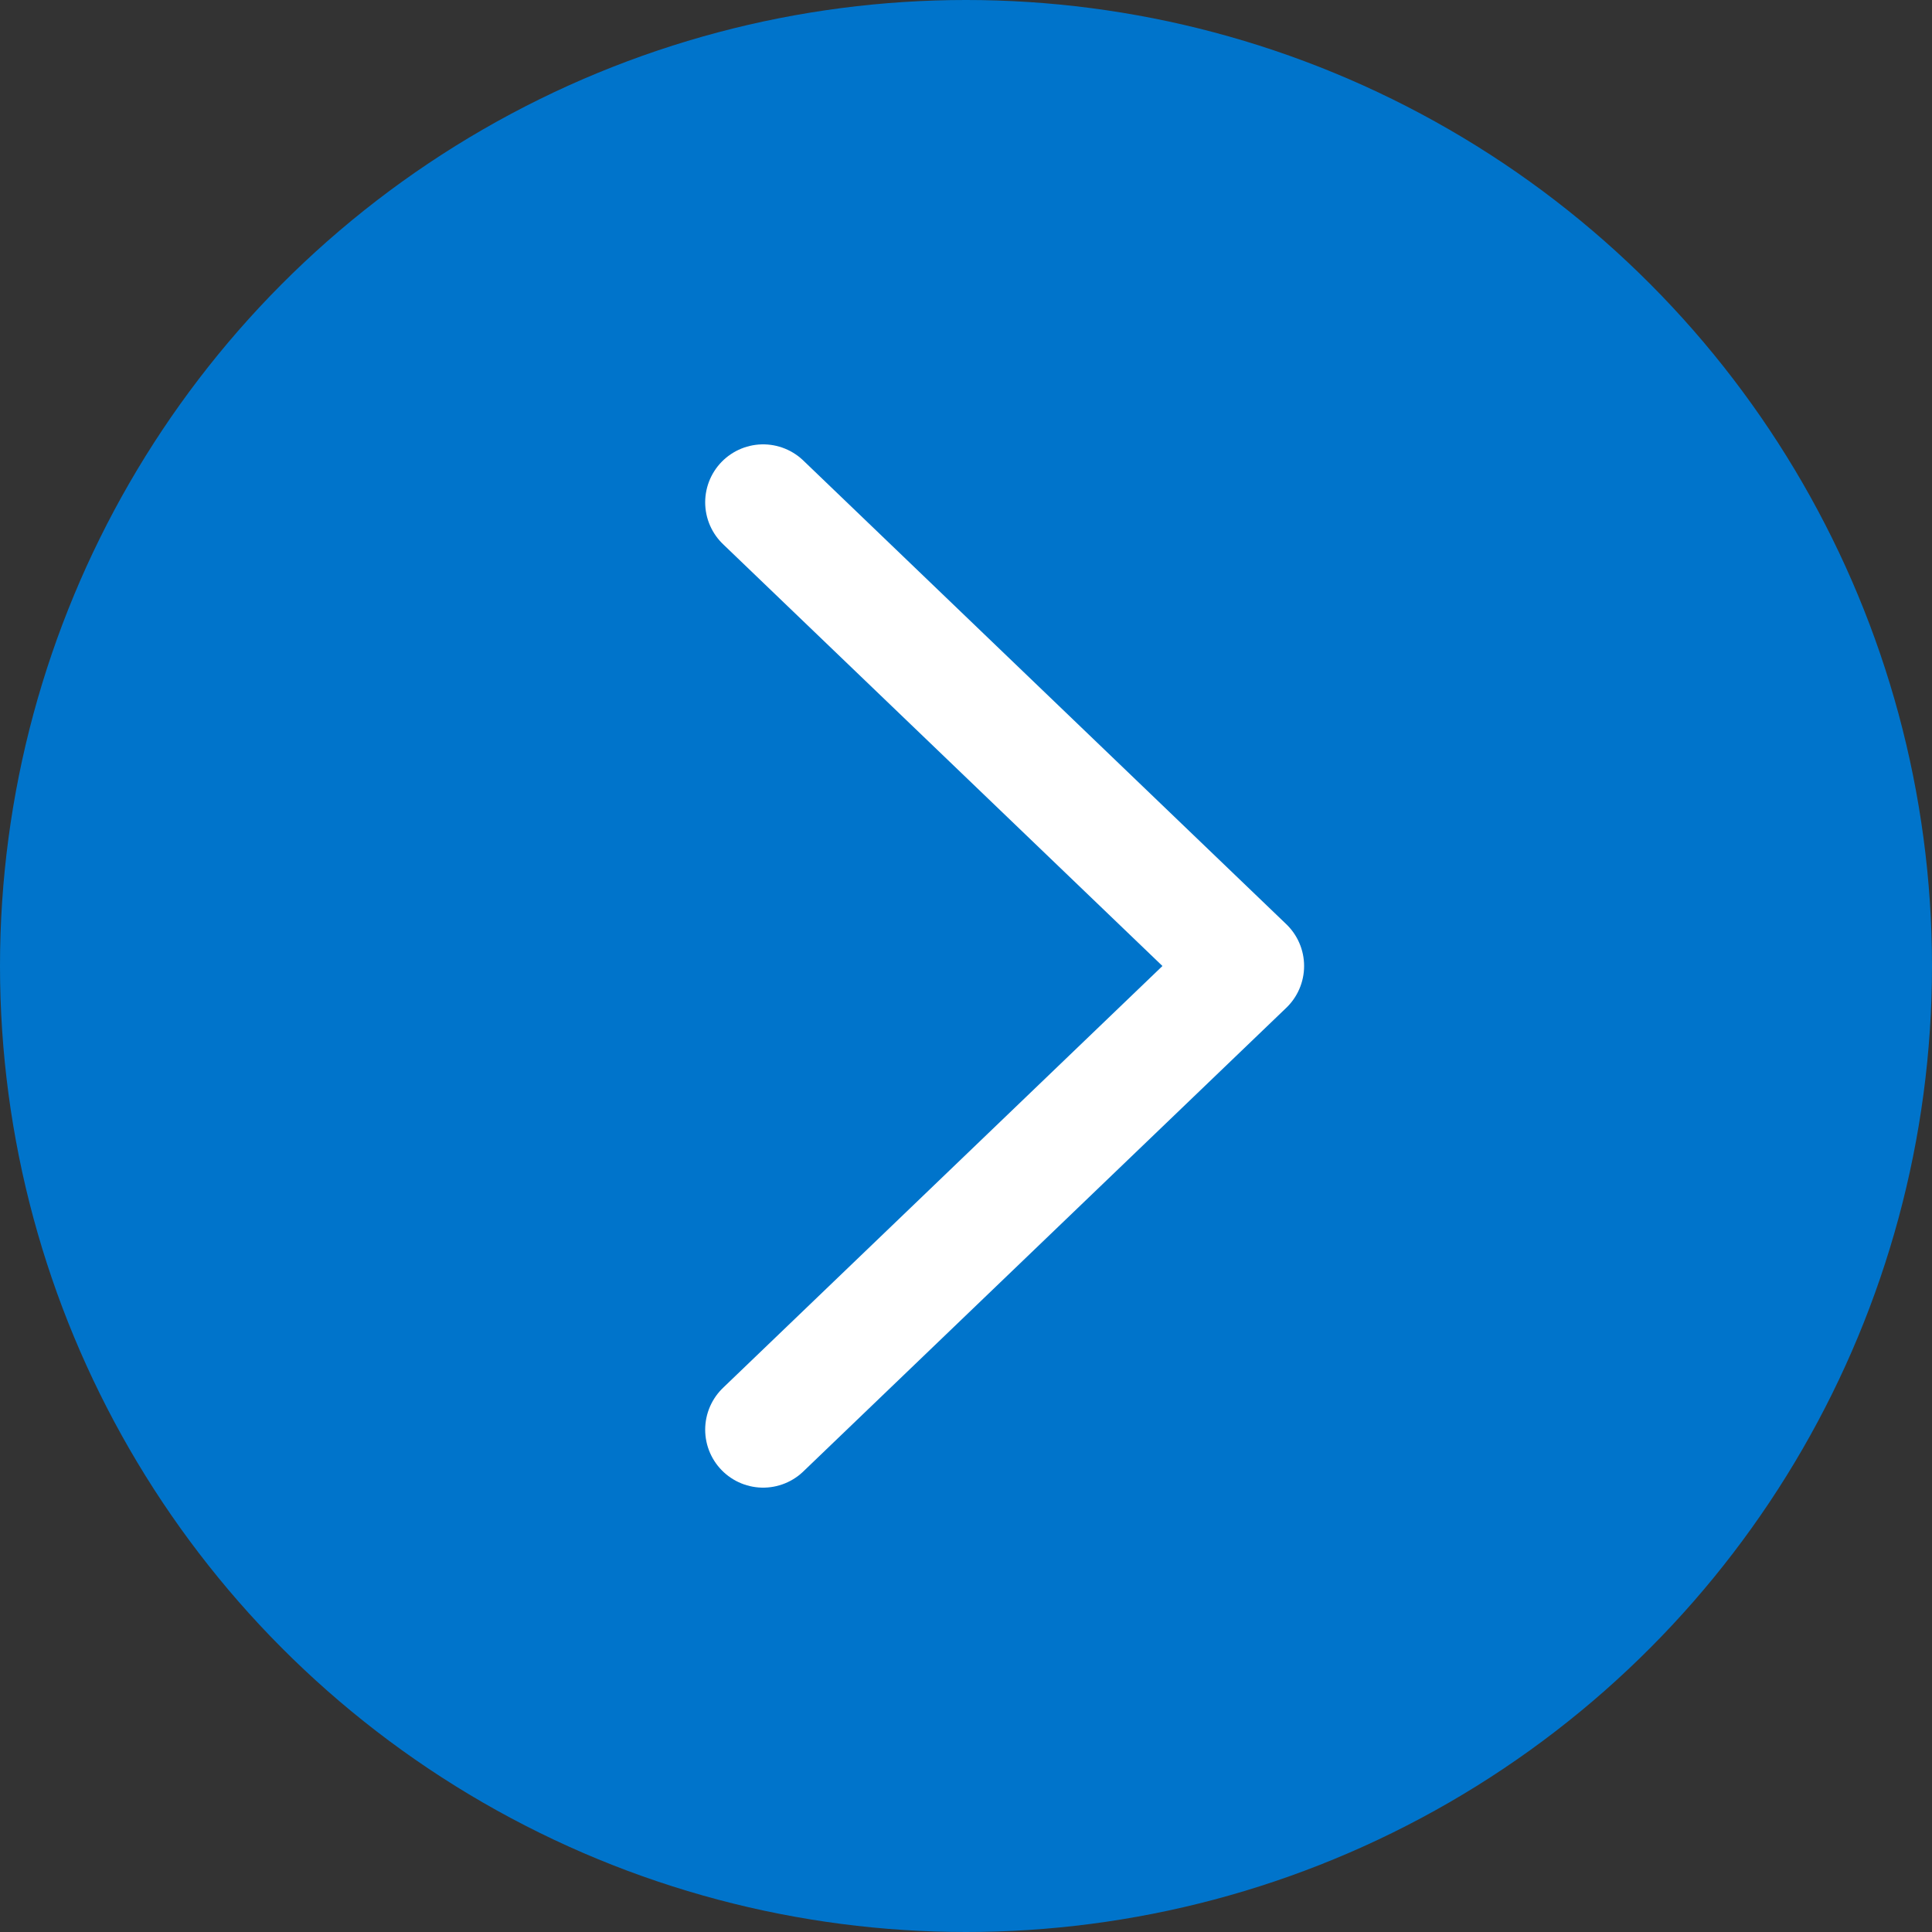 <?xml version="1.0" encoding="UTF-8"?><svg id="_レイヤー_2" xmlns="http://www.w3.org/2000/svg" viewBox="0 0 42 42"><rect x="0" y="0" width="42" height="42" fill="#333333" stroke="none"/><defs><style>.cls-1{fill:#0074cb;}.cls-2{fill:none;stroke:#fff;stroke-linecap:round;stroke-linejoin:round;stroke-width:2.52px;}</style></defs><g id="_内容"><circle class="cls-1" cx="21" cy="21" r="21"/><polyline class="cls-2" points="16.59 10.92 27.09 21 16.59 31.08"/></g></svg>
